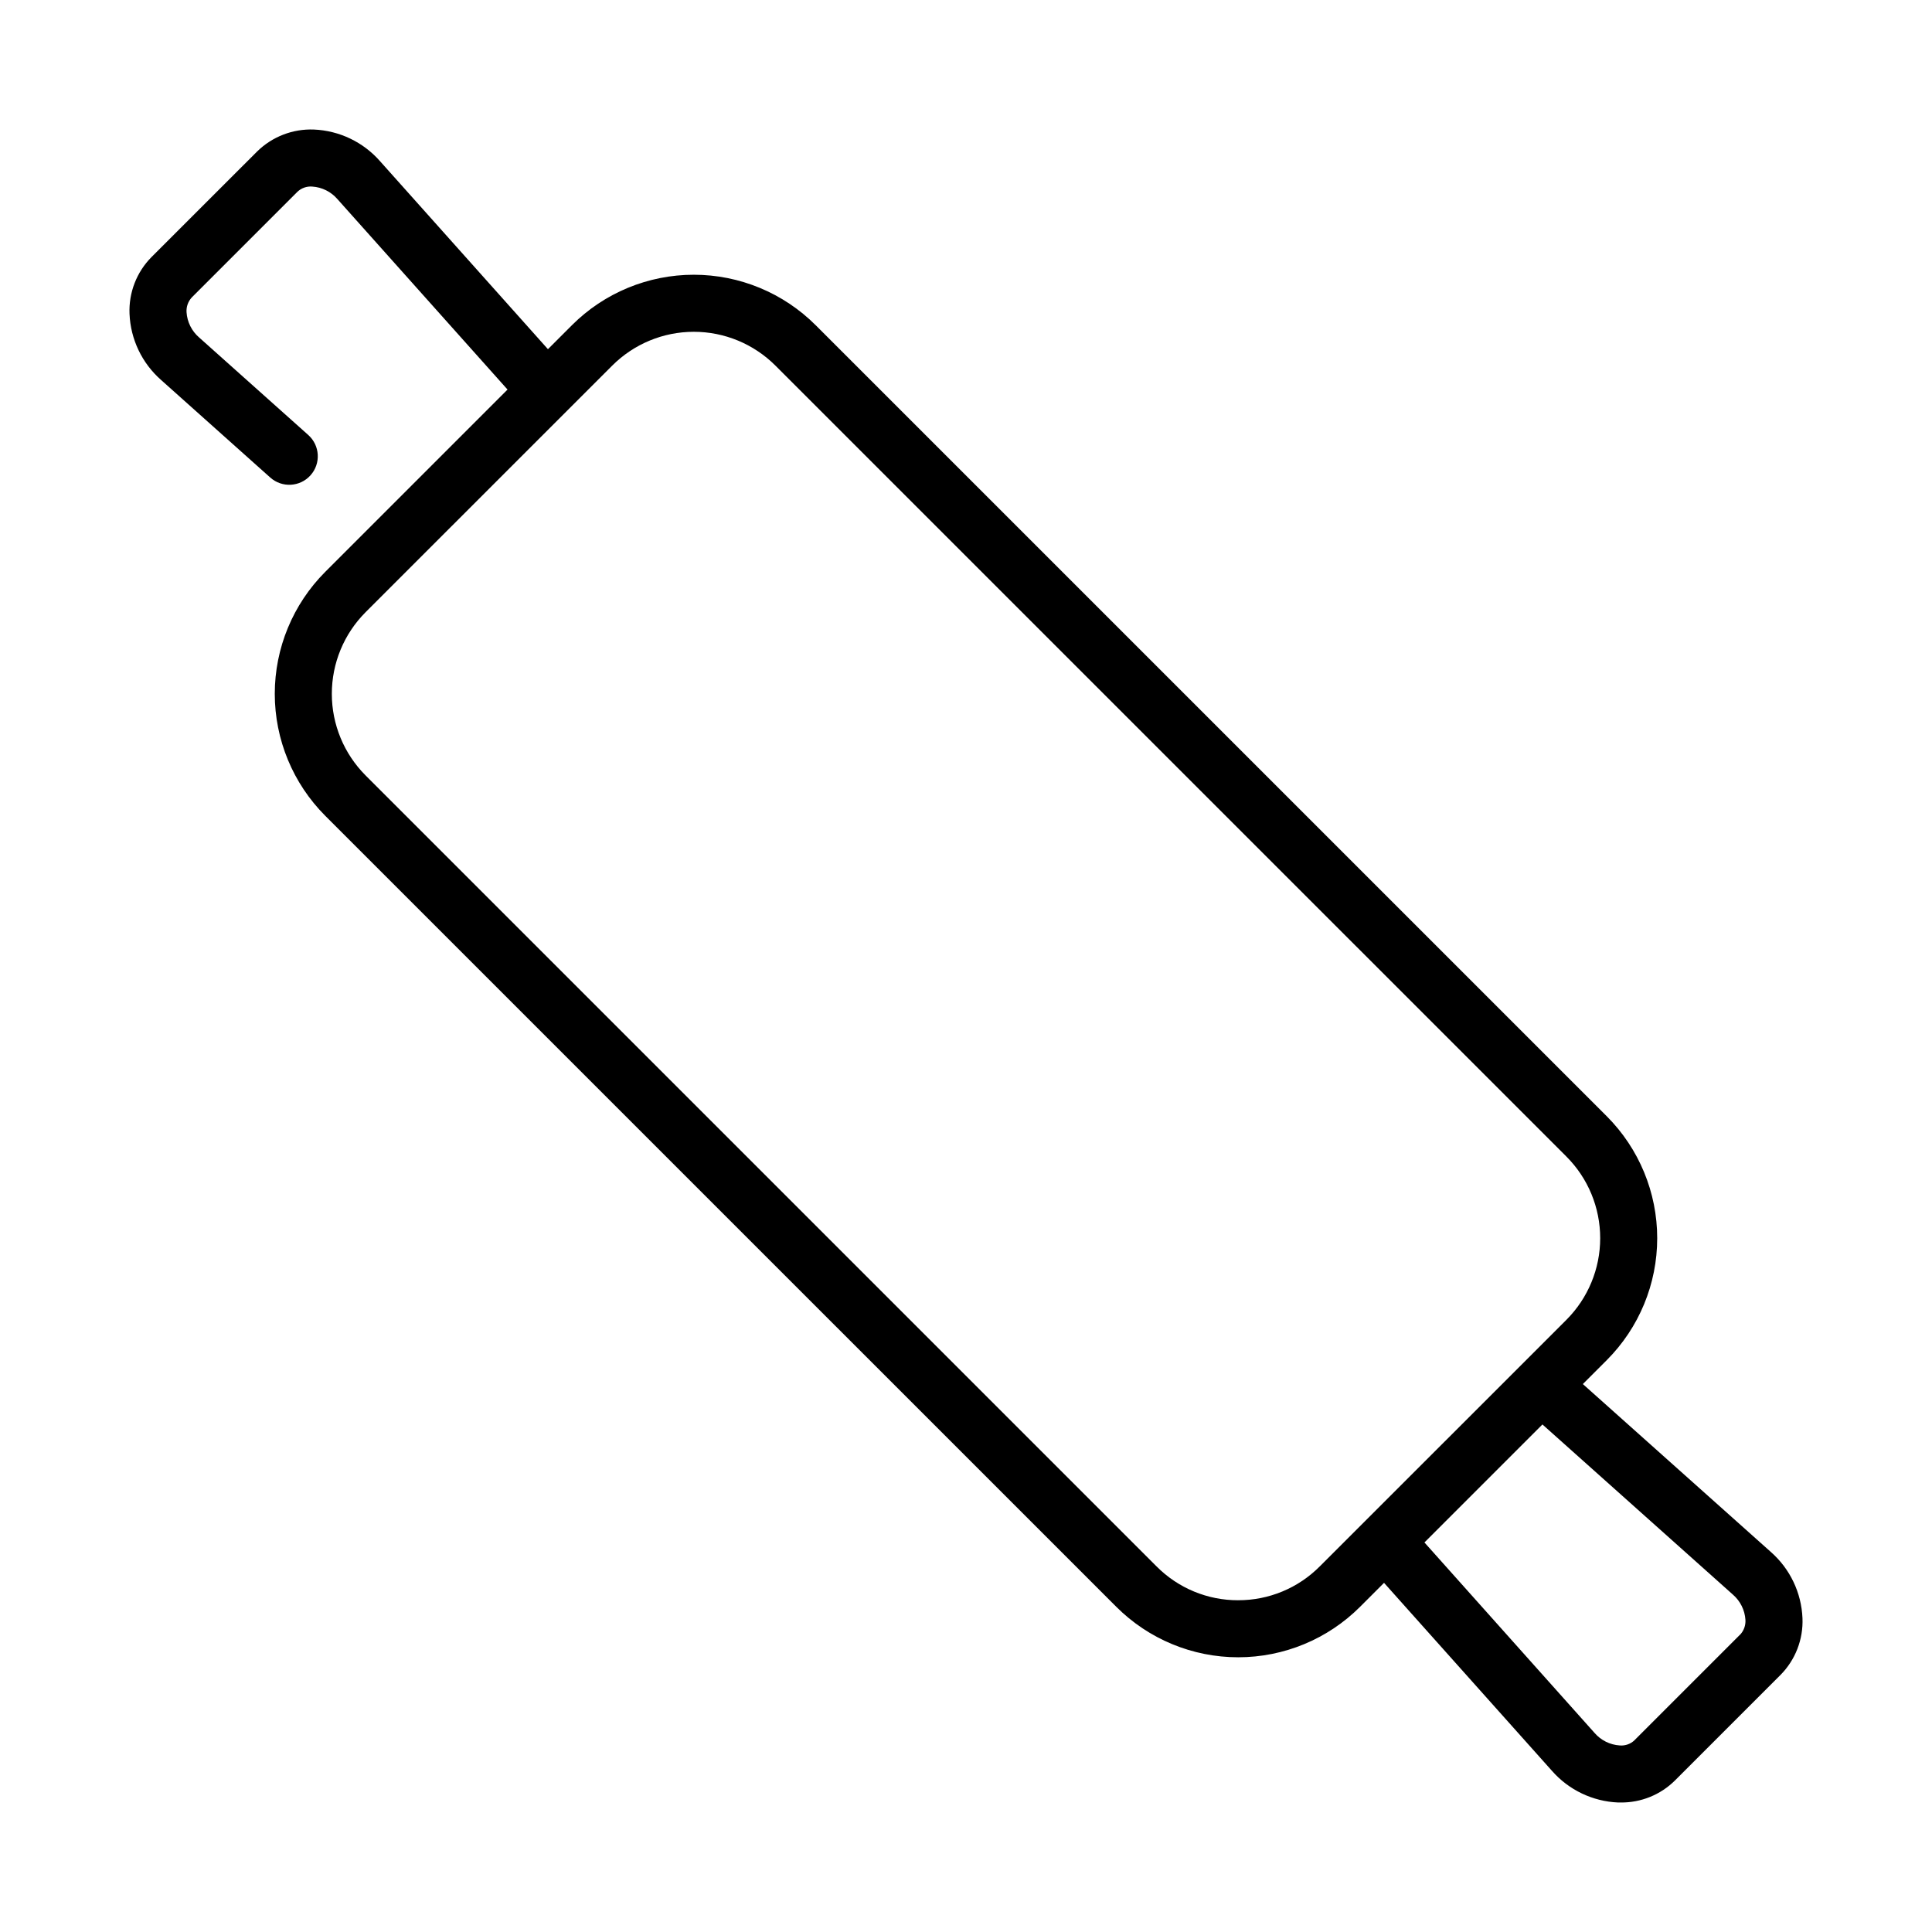 <?xml version="1.0" encoding="UTF-8"?>
<!-- Uploaded to: ICON Repo, www.iconrepo.com, Generator: ICON Repo Mixer Tools -->
<svg fill="#000000" width="800px" height="800px" version="1.1" viewBox="144 144 512 512" xmlns="http://www.w3.org/2000/svg">
 <path d="m563.47 510.79 6.348-6.348c8.555-8.574 13.359-20.191 13.359-32.305 0-12.113-4.805-23.734-13.359-32.309l-209.65-209.64c-8.566-8.566-20.188-13.379-32.305-13.379-12.117 0-23.738 4.812-32.305 13.379l-6.348 6.348-44.496-49.816c-4.449-5.074-10.781-8.105-17.523-8.391-5.606-0.223-11.055 1.887-15.055 5.82l-27.98 27.969c-3.953 3.988-6.066 9.438-5.832 15.047 0.273 6.75 3.305 13.094 8.383 17.551l28.914 25.836v-0.004c3.109 2.785 7.891 2.516 10.672-0.594 2.781-3.113 2.516-7.891-0.598-10.676l-28.918-25.84c-1.969-1.695-3.172-4.109-3.34-6.699-0.094-1.449 0.414-2.875 1.406-3.938l27.957-27.957-0.004 0.004c1.055-1.012 2.488-1.523 3.941-1.406 2.594 0.164 5.008 1.371 6.699 3.34l45.066 50.453-36.324 36.324-12 12.004c-8.555 8.574-13.359 20.195-13.359 32.309 0 12.109 4.805 23.73 13.359 32.305l209.65 209.64c8.57 8.566 20.188 13.379 32.305 13.379 12.117 0 23.738-4.812 32.305-13.379l6.348-6.348 44.496 49.816c4.457 5.082 10.797 8.113 17.551 8.395h0.641-0.004c5.394 0.062 10.586-2.039 14.414-5.836l27.957-27.957c3.953-3.984 6.066-9.438 5.836-15.047-0.277-6.754-3.305-13.098-8.383-17.555zm-91.336 57.293c-8.113 0.023-15.895-3.199-21.617-8.953l-209.64-209.64c-5.727-5.742-8.941-13.516-8.941-21.621 0-8.109 3.215-15.883 8.941-21.621l17.559-17.559 35.82-35.816 11.996-11.992c5.734-5.731 13.508-8.953 21.617-8.953s15.883 3.223 21.617 8.953l209.64 209.63c5.727 5.738 8.941 13.512 8.941 21.621 0 8.105-3.215 15.879-8.941 21.621l-17.555 17.555-35.816 35.801-11.996 11.992c-5.719 5.762-13.508 8.996-21.625 8.977zm133 9.117-27.957 27.957 0.004 0.004c-1.043 1.012-2.477 1.523-3.926 1.402-2.59-0.164-5.008-1.367-6.699-3.34l-45.066-50.457 31.27-31.27 50.453 45.07c1.969 1.695 3.176 4.109 3.344 6.699 0.094 1.449-0.414 2.875-1.402 3.938z"/>
</svg>